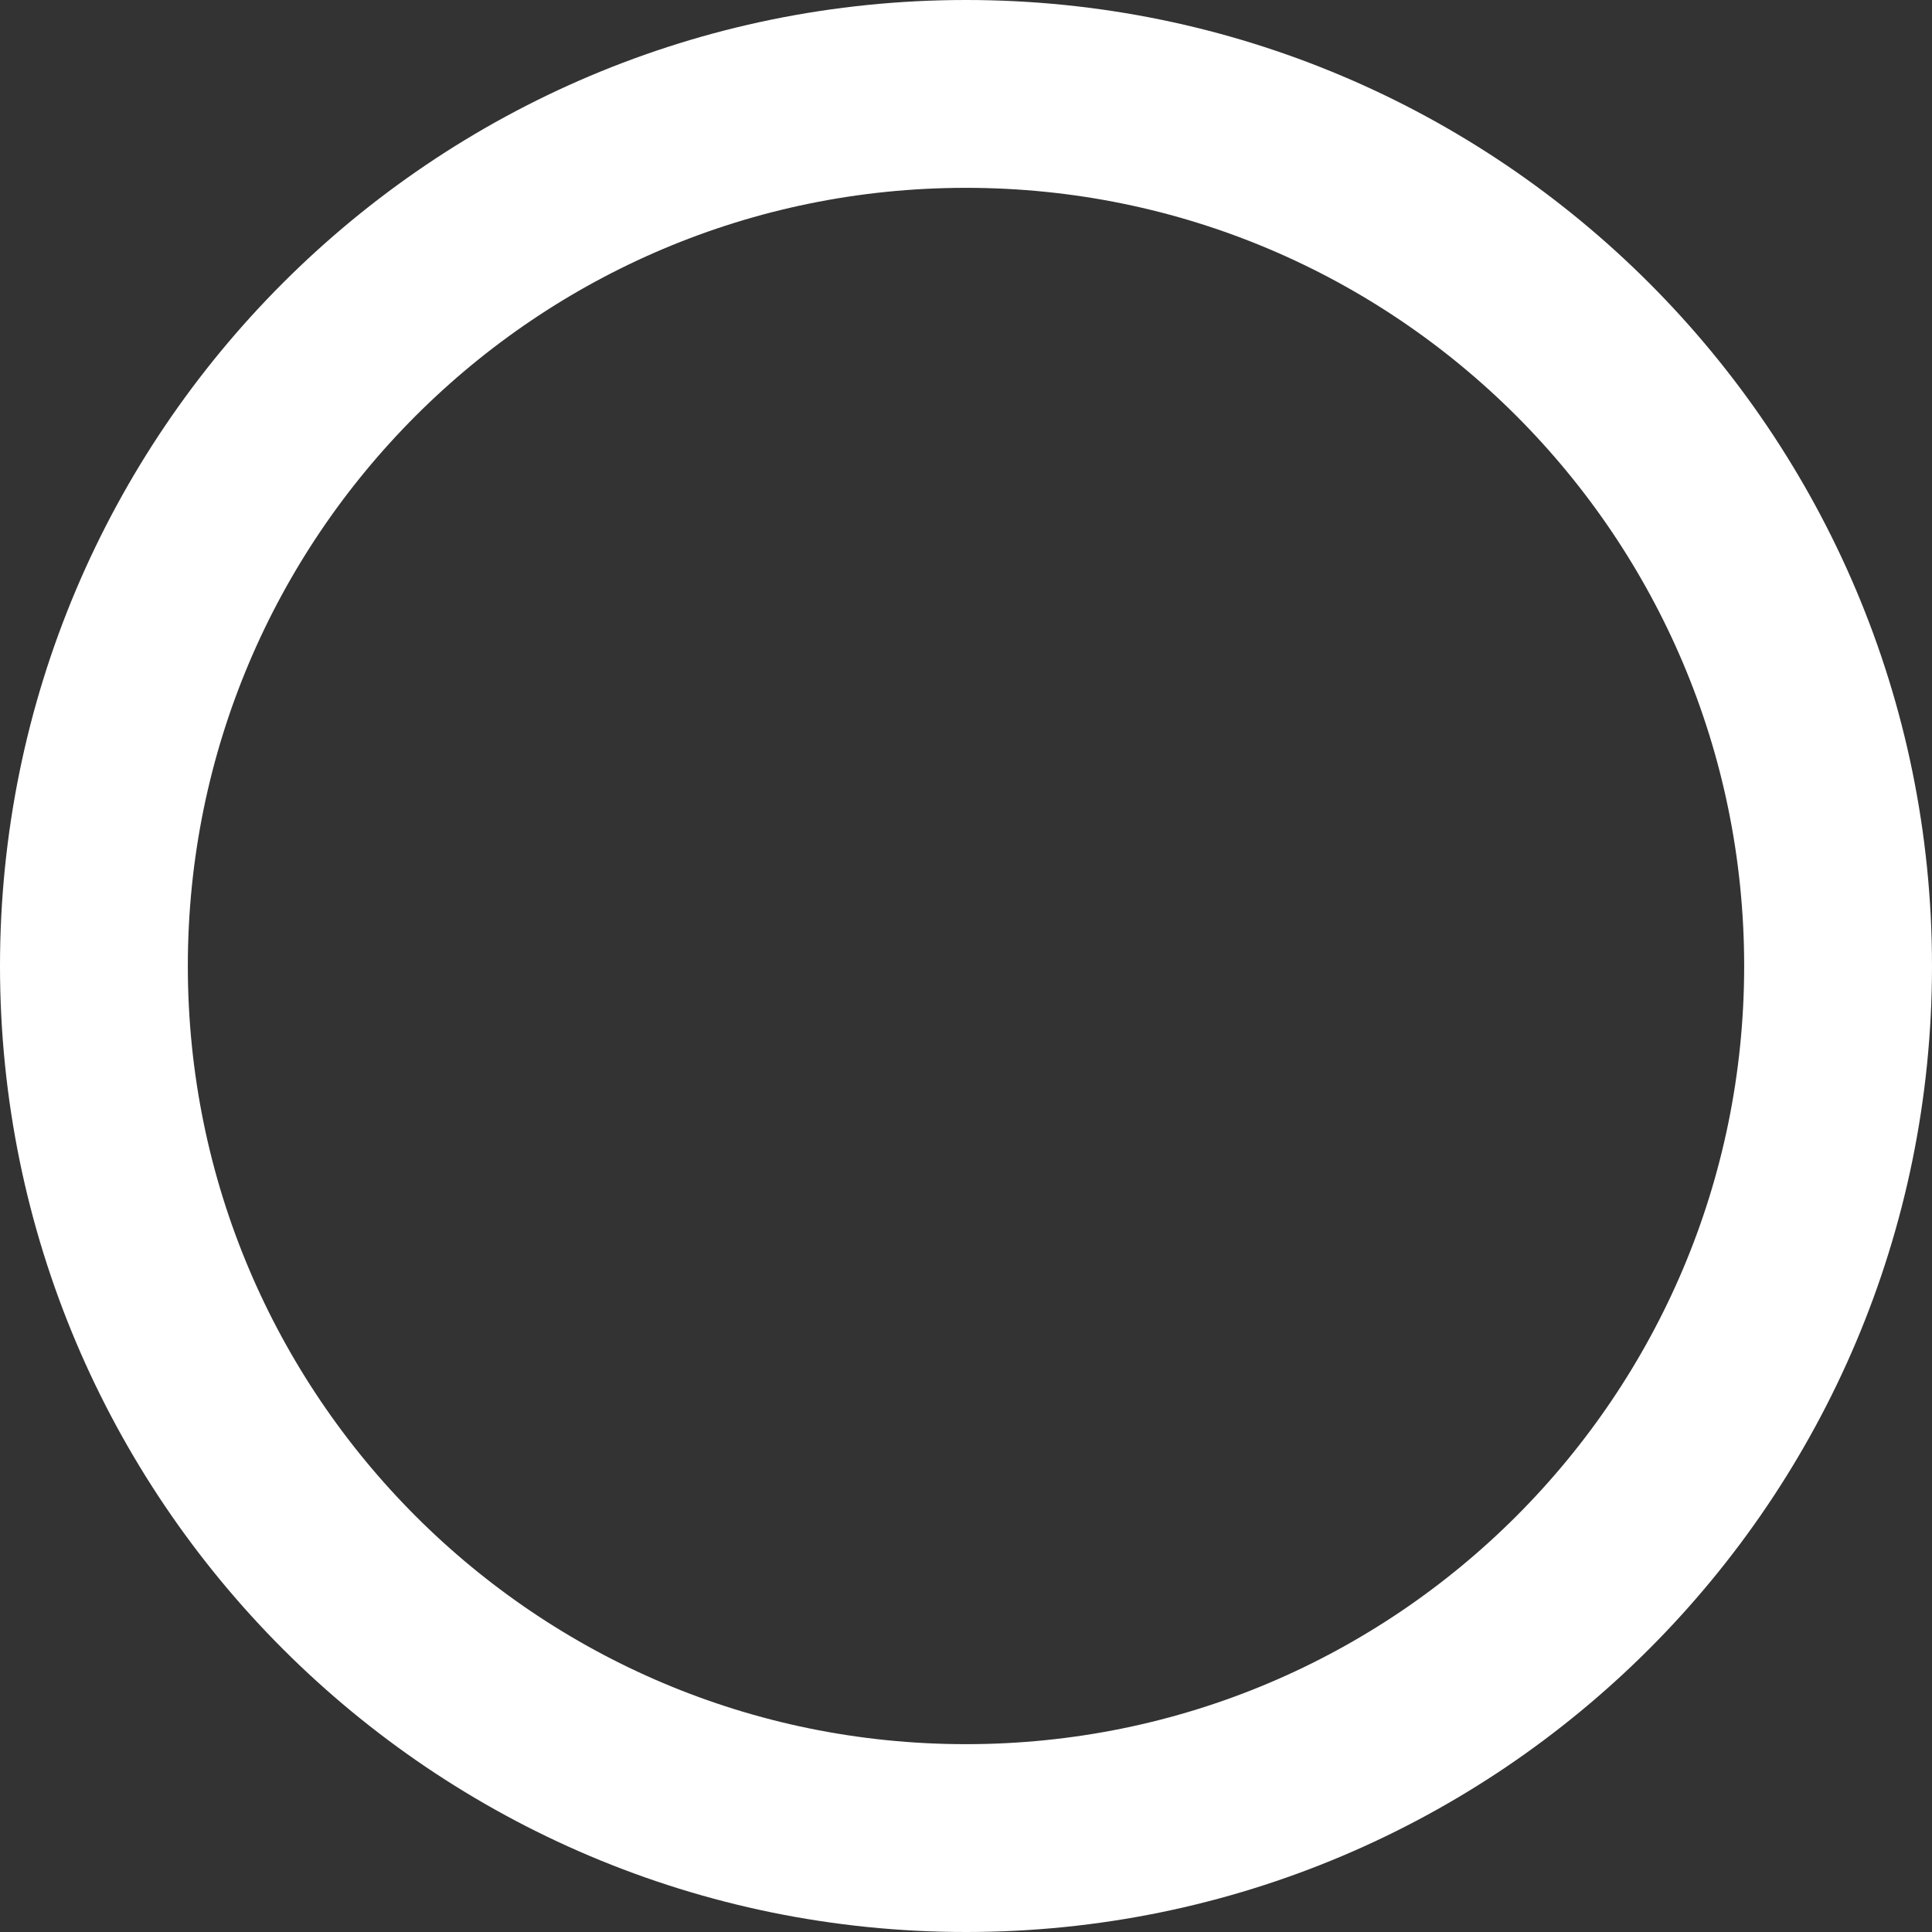 <svg width="72" height="72" viewBox="0 0 72 72" fill="none" xmlns="http://www.w3.org/2000/svg">
<rect x="0" y="0" width="72" height="72" fill="#333333" stroke="none"/>
<path d="M36 68.5C18.051 68.5 3.5 53.949 3.5 36C3.5 18.051 18.051 3.5 36 3.5C53.949 3.5 68.5 18.051 68.5 36C68.5 53.949 53.949 68.5 36 68.5Z" stroke="white" stroke-width="7"/>
</svg>
